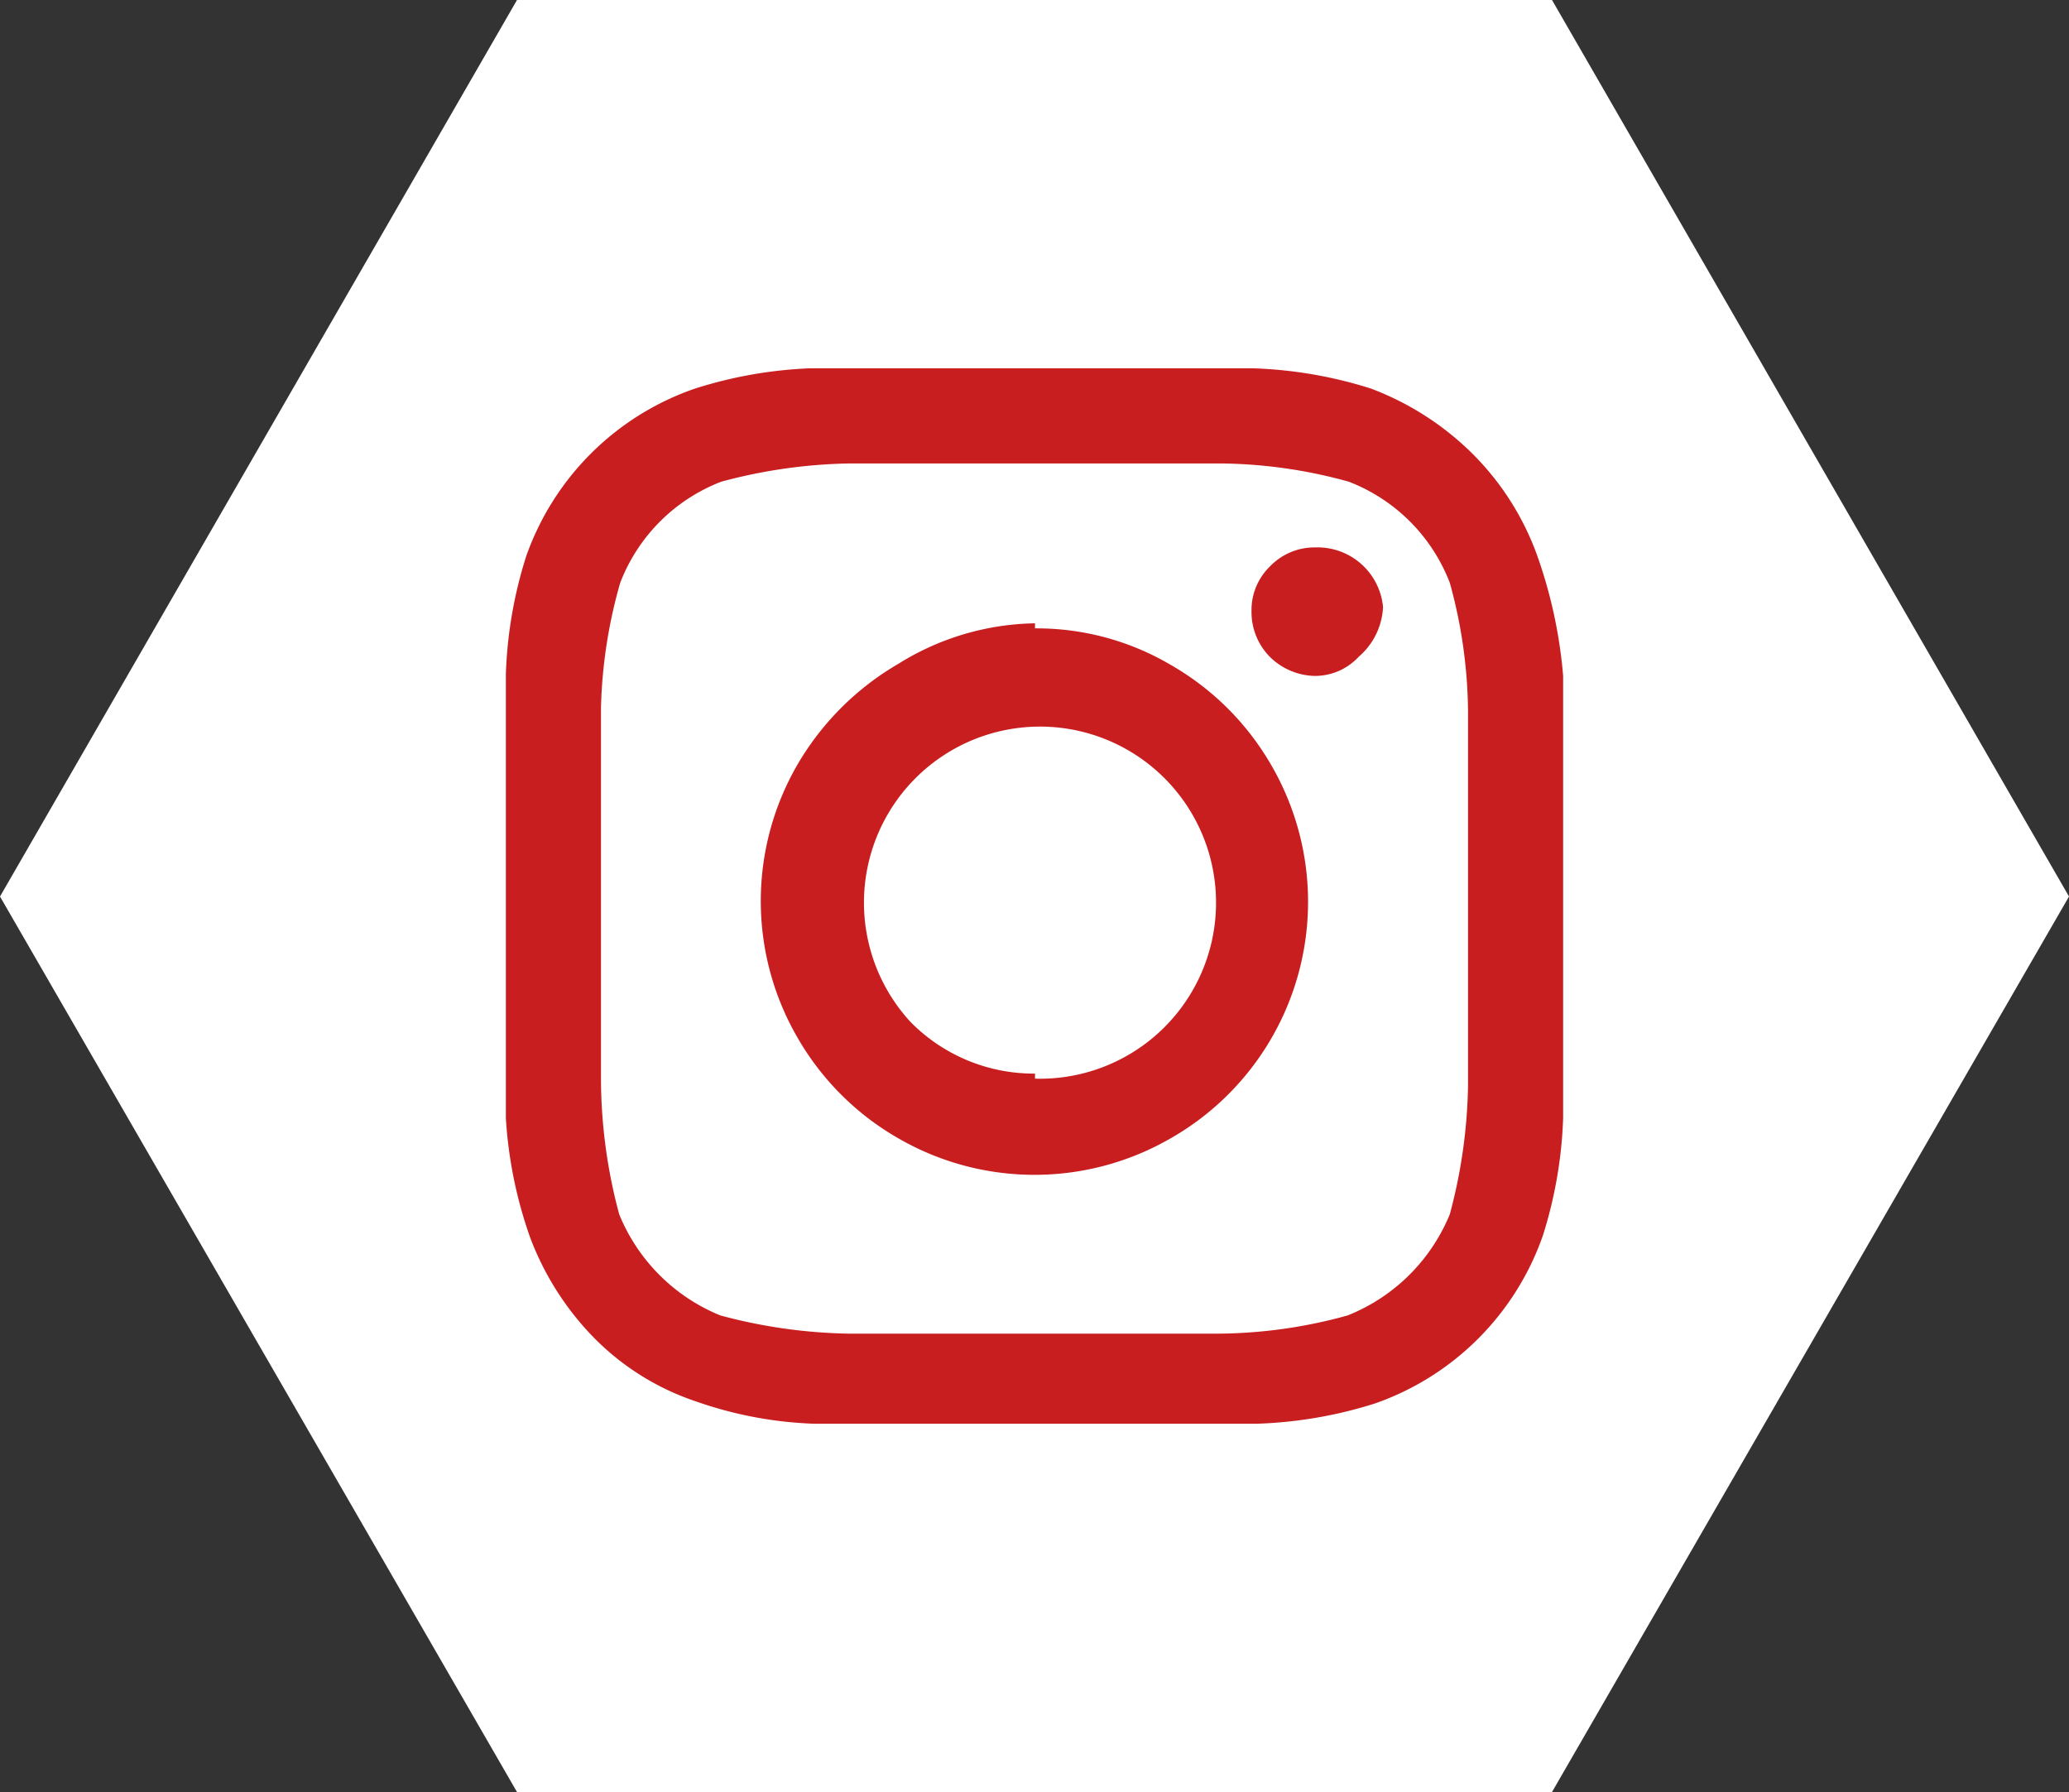 <svg id="Ebene_1" data-name="Ebene 1" xmlns="http://www.w3.org/2000/svg" viewBox="0 0 20.45 17.71"><rect x="0" y="0" width="20.45" height="17.71" fill="#333333" stroke="none"/><defs><style>.cls-1{fill:#fff;}.cls-2{fill:#c91e1f;}</style></defs><polygon class="cls-1" points="15.34 0 5.11 0 0 8.86 5.11 17.71 15.34 17.71 20.45 8.86 15.34 0"/><path class="cls-2" d="M15.45,6.68c0,.43,0,1.16,0,2.18s0,1.74,0,2.19a4.31,4.31,0,0,1-.2,1.16,2.7,2.7,0,0,1-1.66,1.66,4.31,4.31,0,0,1-1.16.2c-.45,0-1.18,0-2.19,0s-1.75,0-2.2,0a3.92,3.92,0,0,1-1.16-.22,2.55,2.55,0,0,1-1-.62,2.85,2.85,0,0,1-.64-1A4.31,4.31,0,0,1,5,11.05q0-.68,0-2.19c0-1,0-1.75,0-2.2a4.31,4.31,0,0,1,.2-1.16A2.7,2.7,0,0,1,6.87,3.84,4.31,4.31,0,0,1,8,3.64c.45,0,1.18,0,2.2,0s1.74,0,2.19,0a4.31,4.31,0,0,1,1.16.2,2.85,2.85,0,0,1,1,.64,2.72,2.72,0,0,1,.64,1A4.71,4.71,0,0,1,15.45,6.68ZM14.33,12a5.19,5.19,0,0,0,.18-1.27c0-.34,0-.82,0-1.45V8.48c0-.64,0-1.12,0-1.45a4.88,4.88,0,0,0-.18-1.27,1.74,1.74,0,0,0-1-1,4.88,4.88,0,0,0-1.27-.18c-.34,0-.82,0-1.45,0H9.85c-.62,0-1.11,0-1.45,0a5.19,5.19,0,0,0-1.27.18,1.74,1.74,0,0,0-1,1A4.88,4.88,0,0,0,5.94,7c0,.34,0,.83,0,1.45v.75c0,.63,0,1.11,0,1.45A5.19,5.19,0,0,0,6.12,12a1.82,1.82,0,0,0,1,1,5.19,5.19,0,0,0,1.27.18c.34,0,.83,0,1.45,0h.75c.64,0,1.13,0,1.45,0A4.88,4.88,0,0,0,13.32,13,1.82,1.82,0,0,0,14.33,12Zm-4.1-5.79a2.61,2.61,0,0,1,1.34.36,2.69,2.69,0,0,1,1,1,2.69,2.69,0,0,1-1,3.68,2.69,2.69,0,0,1-2.69,0,2.69,2.69,0,0,1-1-1,2.69,2.69,0,0,1,0-2.69,2.76,2.76,0,0,1,1-1A2.62,2.62,0,0,1,10.23,6.16Zm0,4.45A1.74,1.74,0,1,0,9,10.1,1.71,1.71,0,0,0,10.23,10.61ZM13.67,6A.65.65,0,0,0,13,5.41a.61.61,0,0,0-.45.19.6.6,0,0,0-.18.44.63.63,0,0,0,.18.45.65.65,0,0,0,.45.19.59.59,0,0,0,.43-.19A.69.69,0,0,0,13.67,6Z"/></svg>